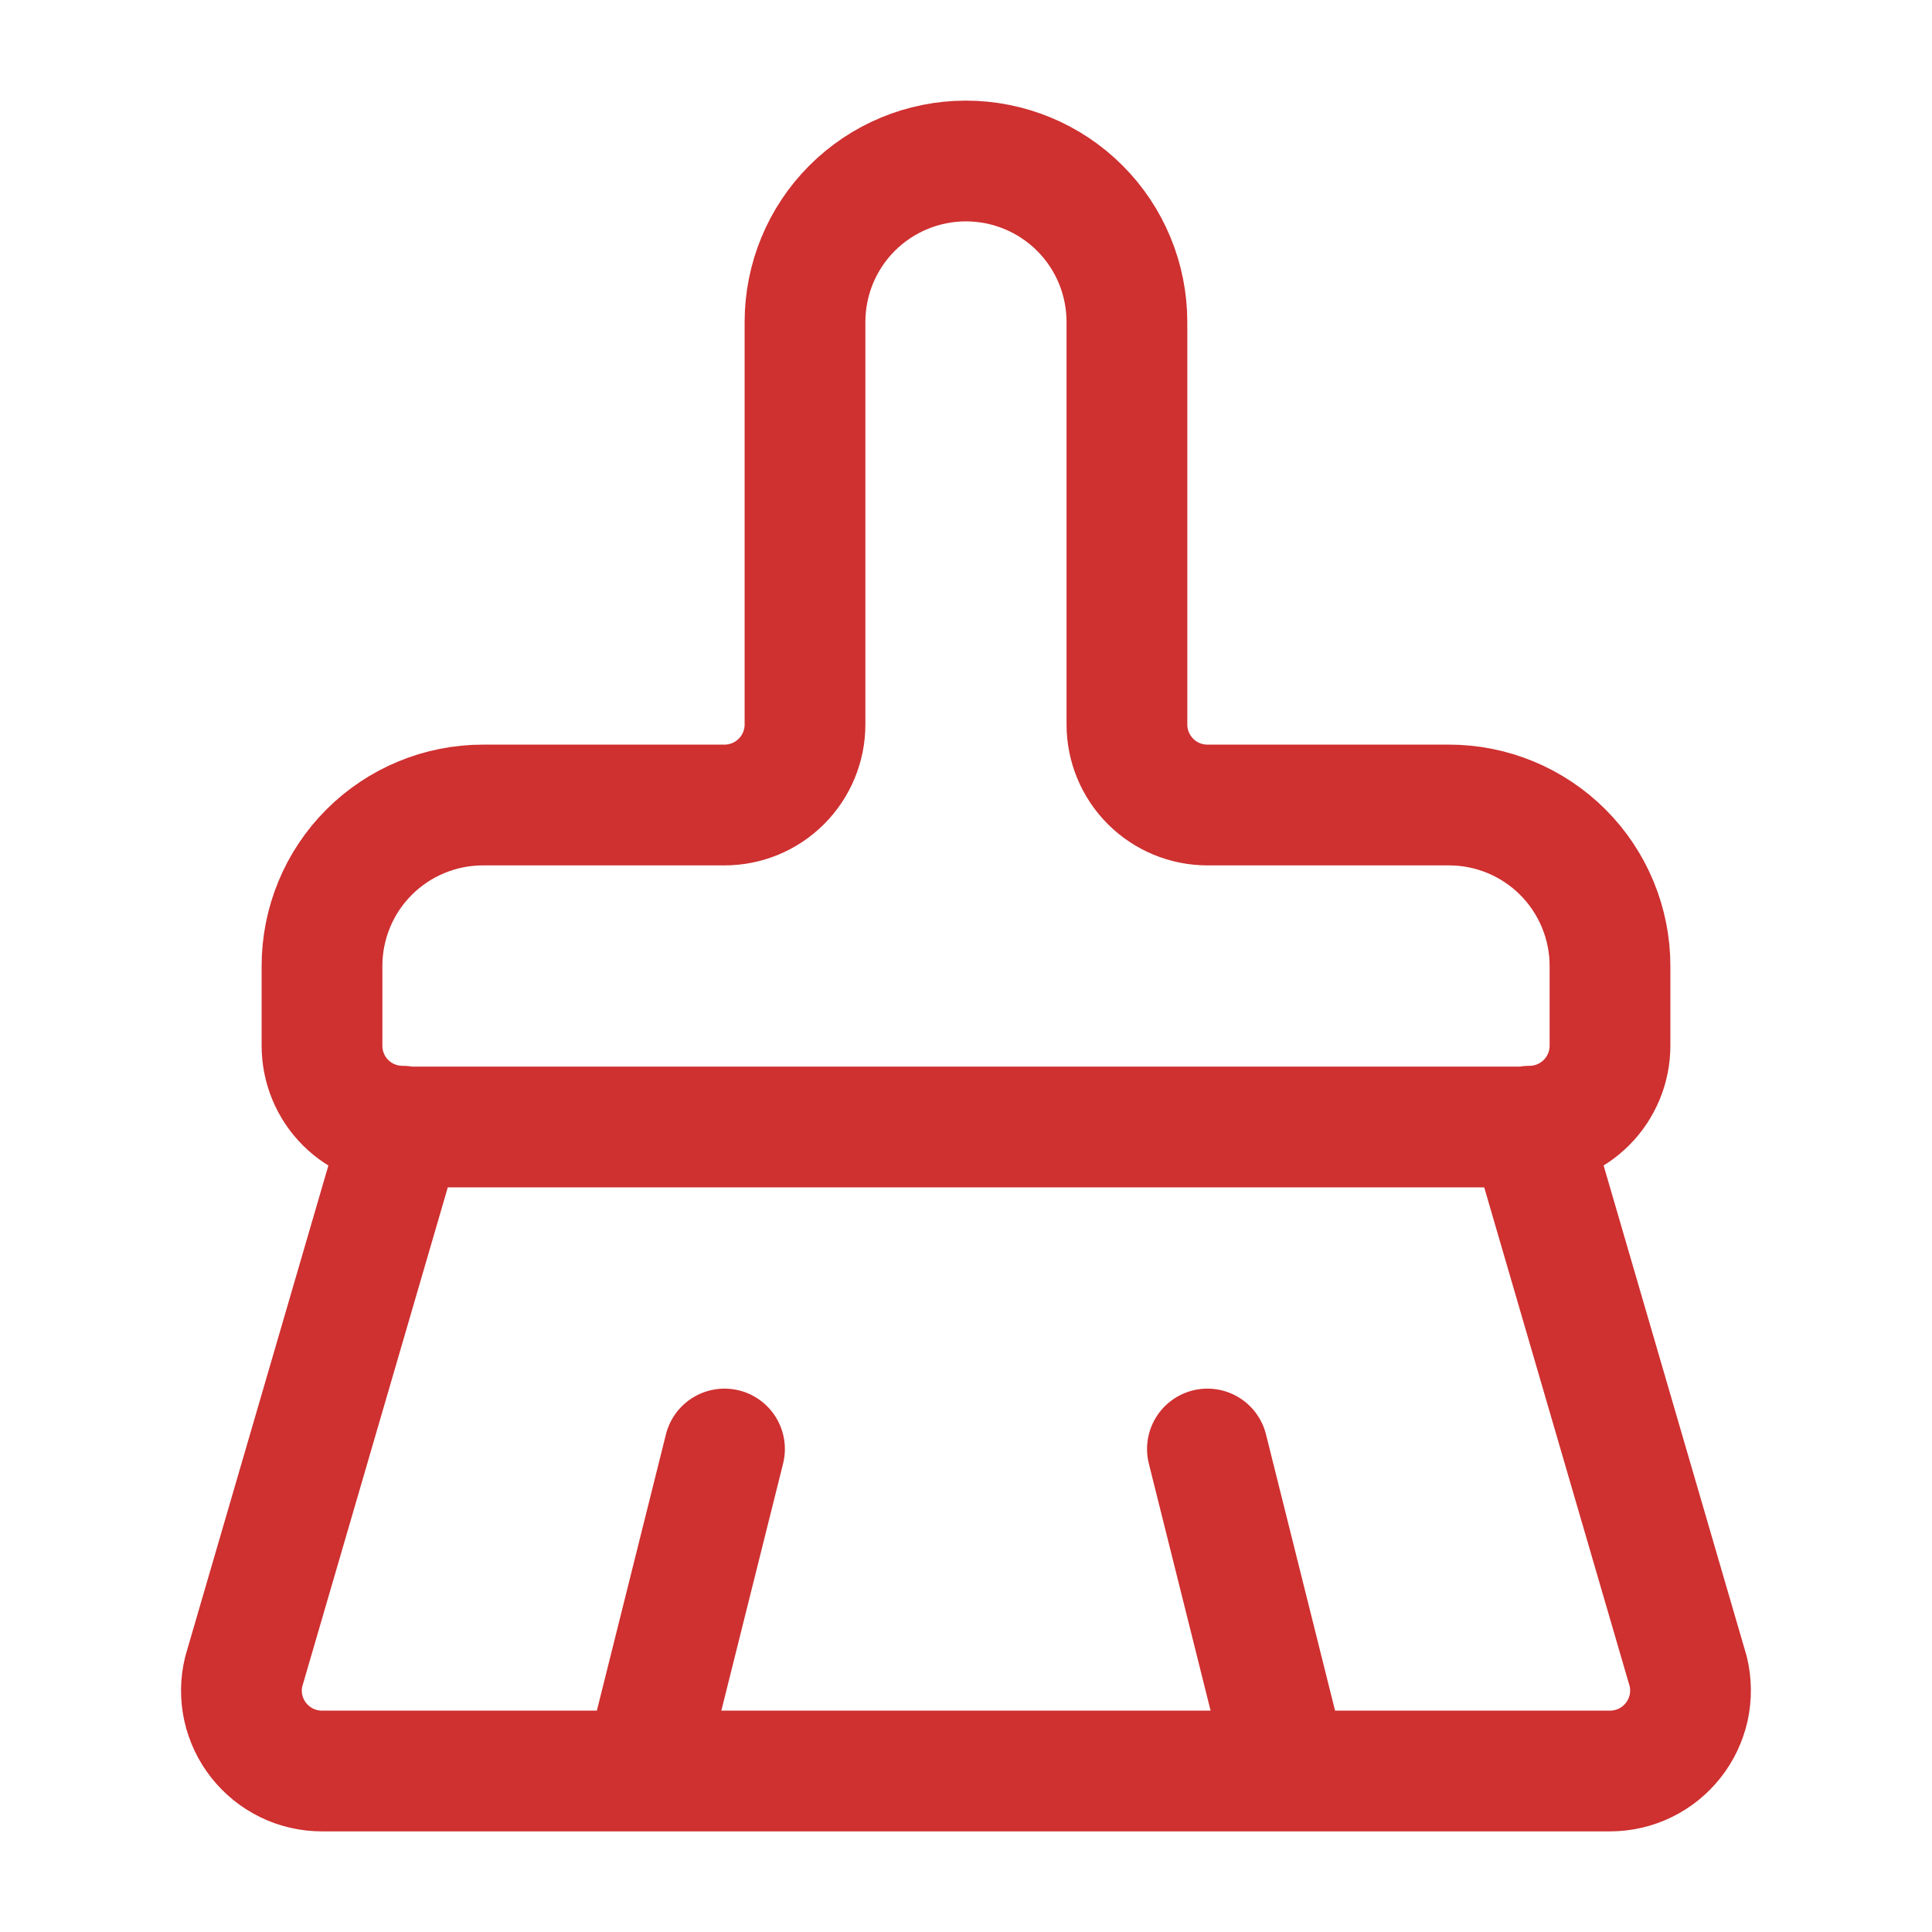 <?xml version="1.0" encoding="UTF-8"?> <svg xmlns="http://www.w3.org/2000/svg" width="24" height="24" viewBox="0 0 24 24" fill="none"><path d="M15.999 22L14.999 18M19 13.99C19.265 13.99 19.519 13.885 19.707 13.697C19.894 13.51 20 13.255 20 12.99V12C20 11.47 19.789 10.961 19.414 10.586C19.039 10.211 18.53 10 18 10H14.999C14.734 10 14.48 9.895 14.292 9.707C14.105 9.52 13.999 9.265 13.999 9V4C13.999 3.47 13.789 2.961 13.414 2.586C13.039 2.211 12.53 2 11.999 2C11.469 2 10.96 2.211 10.585 2.586C10.21 2.961 10 3.47 10 4V9C10 9.265 9.894 9.52 9.707 9.707C9.519 9.895 9.265 10 9 10H6C5.469 10 4.96 10.211 4.585 10.586C4.21 10.961 4 11.47 4 12V12.99C4 13.255 4.105 13.51 4.292 13.697C4.48 13.885 4.734 13.99 5 13.99M8 22L9 18M5 14H19L20.973 20.767C21.008 20.914 21.009 21.067 20.977 21.215C20.944 21.362 20.879 21.501 20.785 21.619C20.691 21.738 20.572 21.834 20.436 21.9C20.3 21.966 20.151 22 20 22H4C3.848 22 3.699 21.966 3.563 21.9C3.427 21.834 3.308 21.738 3.214 21.619C3.12 21.501 3.055 21.362 3.022 21.215C2.99 21.067 2.991 20.914 3.027 20.767L5 14Z" stroke="#CF3030" stroke-width="1.5" stroke-linecap="round" stroke-linejoin="round"></path></svg> 